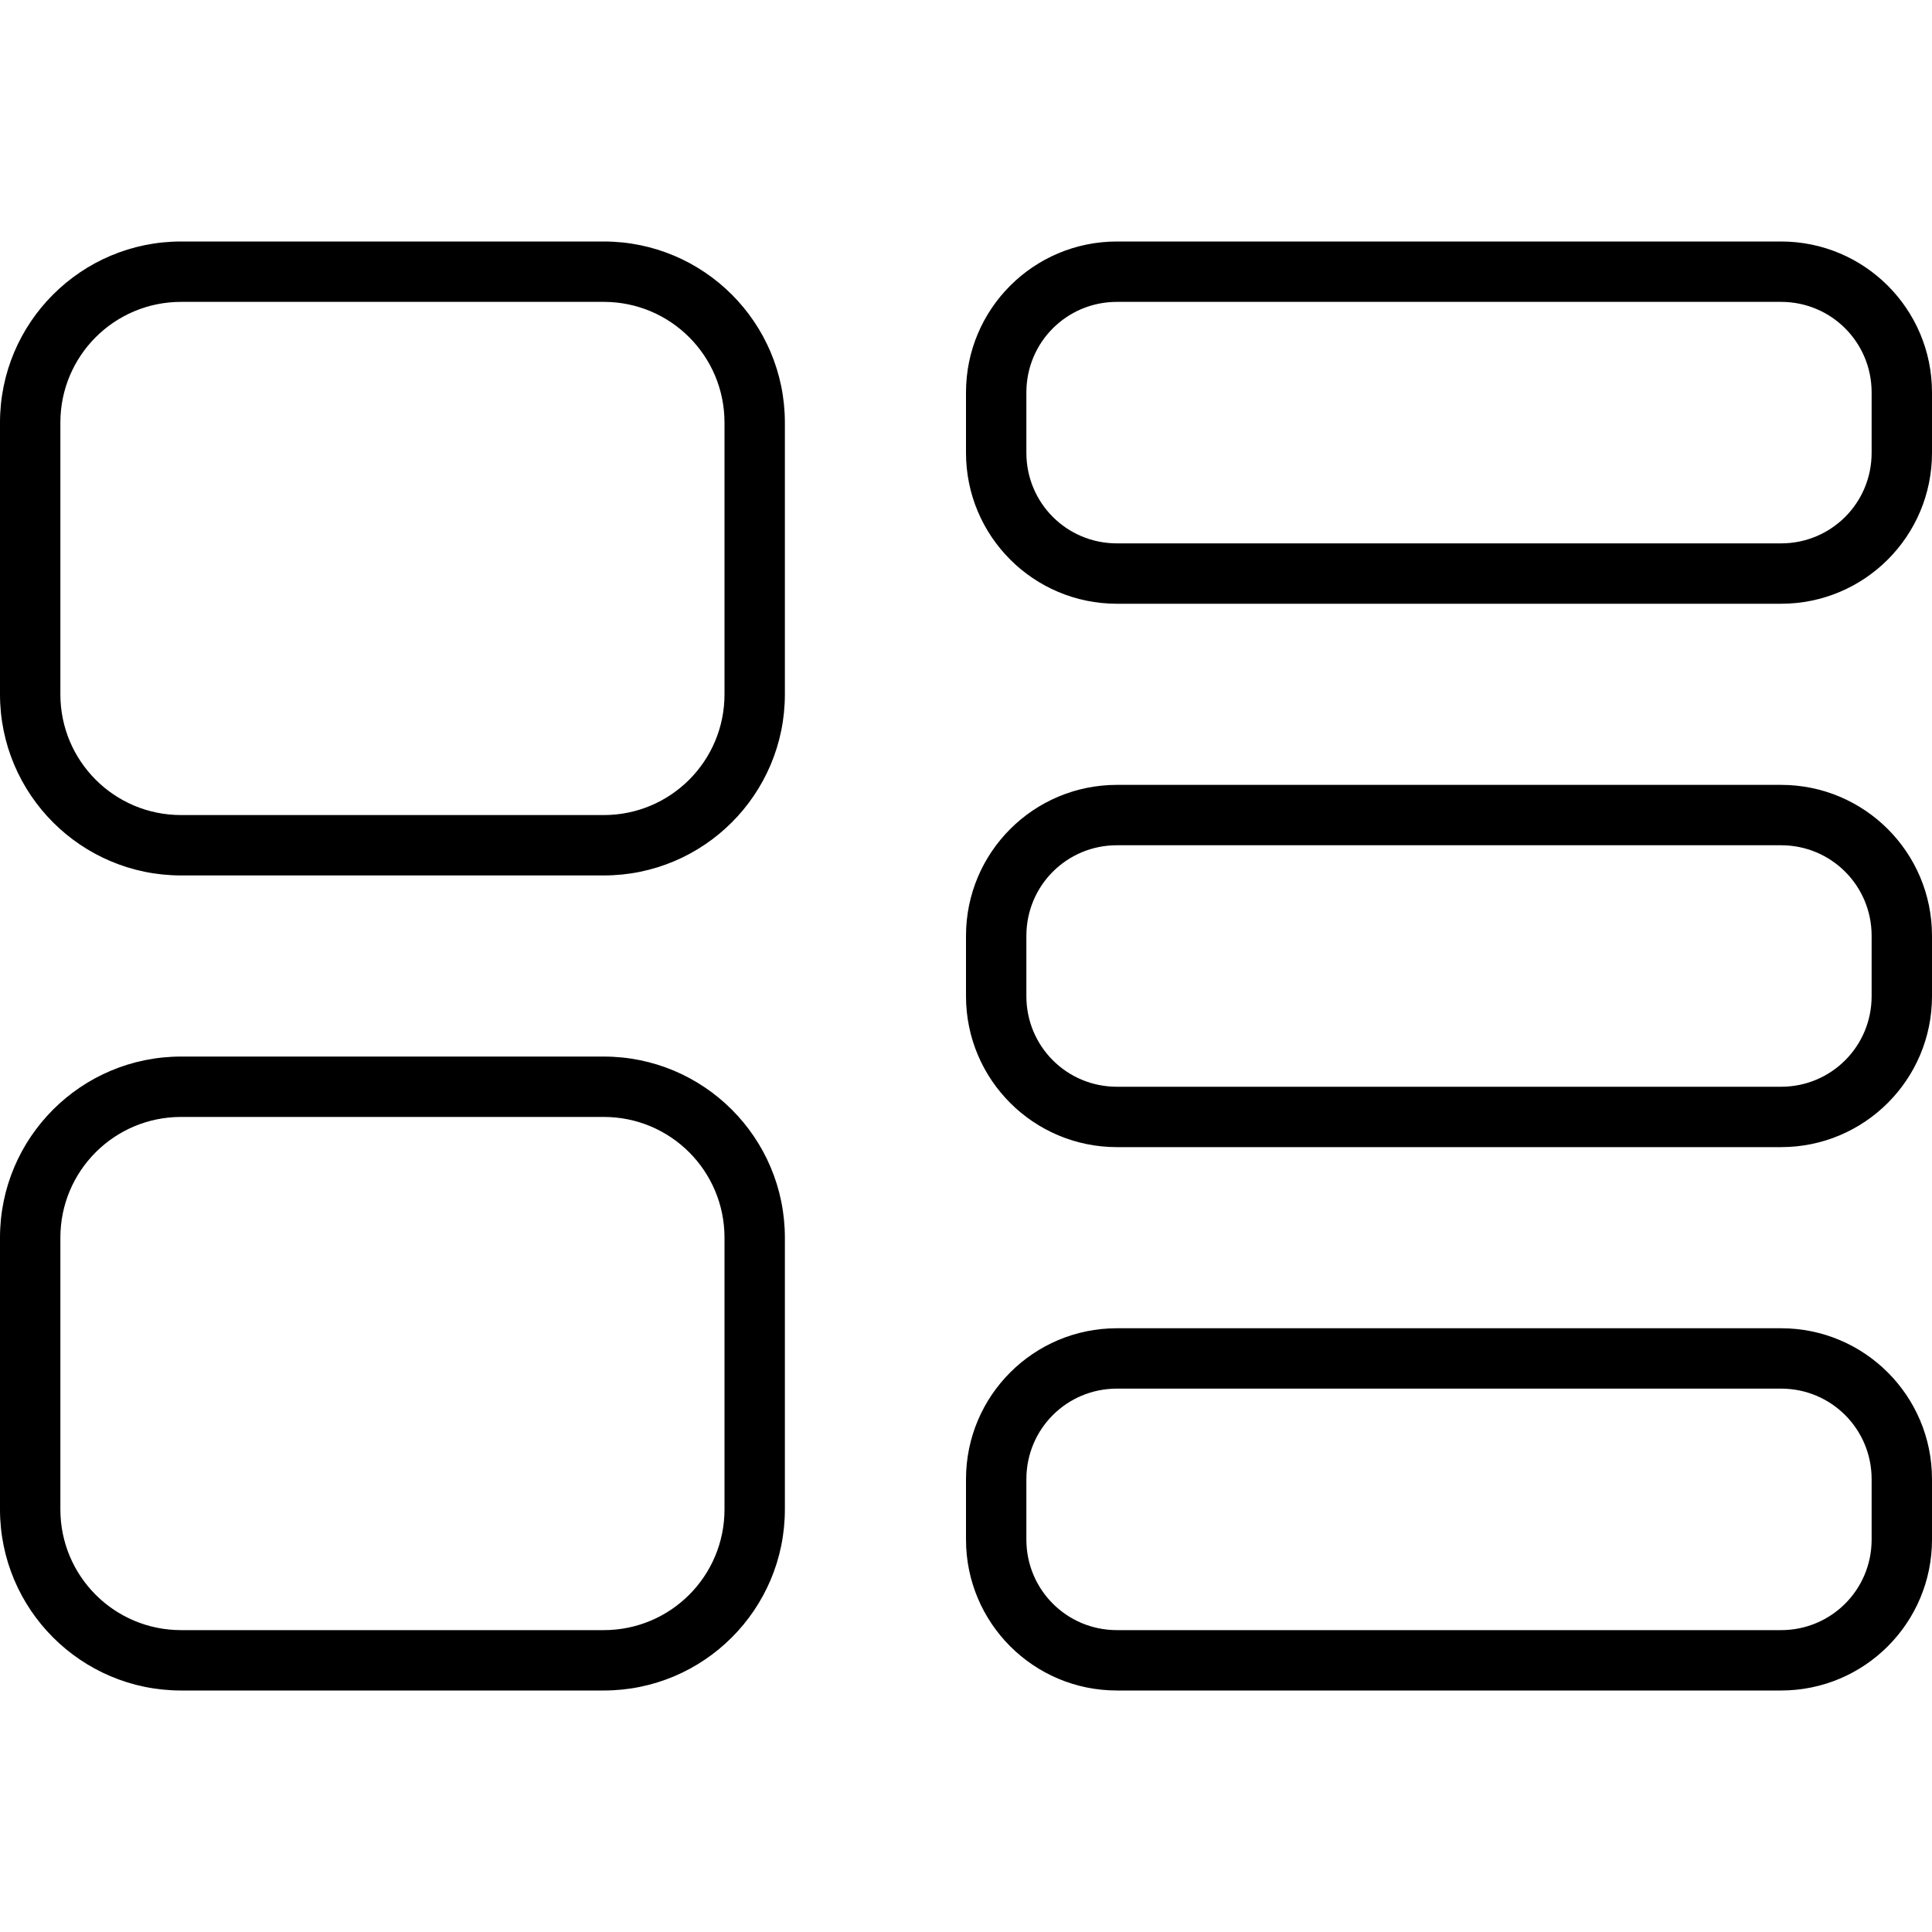 <svg xmlns="http://www.w3.org/2000/svg" viewBox="0 0 512 512"><!--! Font Awesome Pro 7.0.0 by @fontawesome - https://fontawesome.com License - https://fontawesome.com/license (Commercial License) Copyright 2025 Fonticons, Inc. --><path fill="currentColor" d="M160 80c17.7 0 32 14.3 32 32l0 72c0 17.7-14.3 32-32 32L48 216c-17.7 0-32-14.3-32-32l0-72c0-17.7 14.3-32 32-32l112 0zM48 64C21.5 64 0 85.5 0 112l0 72c0 26.5 21.5 48 48 48l112 0c26.5 0 48-21.5 48-48l0-72c0-26.5-21.5-48-48-48L48 64zM160 296c17.7 0 32 14.3 32 32l0 72c0 17.7-14.3 32-32 32L48 432c-17.7 0-32-14.3-32-32l0-72c0-17.7 14.3-32 32-32l112 0zM48 280c-26.5 0-48 21.5-48 48l0 72c0 26.5 21.5 48 48 48l112 0c26.5 0 48-21.5 48-48l0-72c0-26.5-21.5-48-48-48L48 280zM296 80l176 0c13.3 0 24 10.7 24 24l0 16c0 13.3-10.7 24-24 24l-176 0c-13.3 0-24-10.7-24-24l0-16c0-13.3 10.7-24 24-24zm-40 24l0 16c0 22.1 17.9 40 40 40l176 0c22.1 0 40-17.9 40-40l0-16c0-22.1-17.9-40-40-40L296 64c-22.1 0-40 17.9-40 40zM472 224c13.3 0 24 10.7 24 24l0 16c0 13.3-10.7 24-24 24l-176 0c-13.3 0-24-10.7-24-24l0-16c0-13.3 10.7-24 24-24l176 0zM296 208c-22.1 0-40 17.9-40 40l0 16c0 22.1 17.9 40 40 40l176 0c22.1 0 40-17.9 40-40l0-16c0-22.1-17.9-40-40-40l-176 0zm0 160l176 0c13.3 0 24 10.7 24 24l0 16c0 13.3-10.7 24-24 24l-176 0c-13.3 0-24-10.7-24-24l0-16c0-13.3 10.7-24 24-24zm-40 24l0 16c0 22.1 17.9 40 40 40l176 0c22.1 0 40-17.9 40-40l0-16c0-22.1-17.9-40-40-40l-176 0c-22.1 0-40 17.9-40 40z"/></svg>